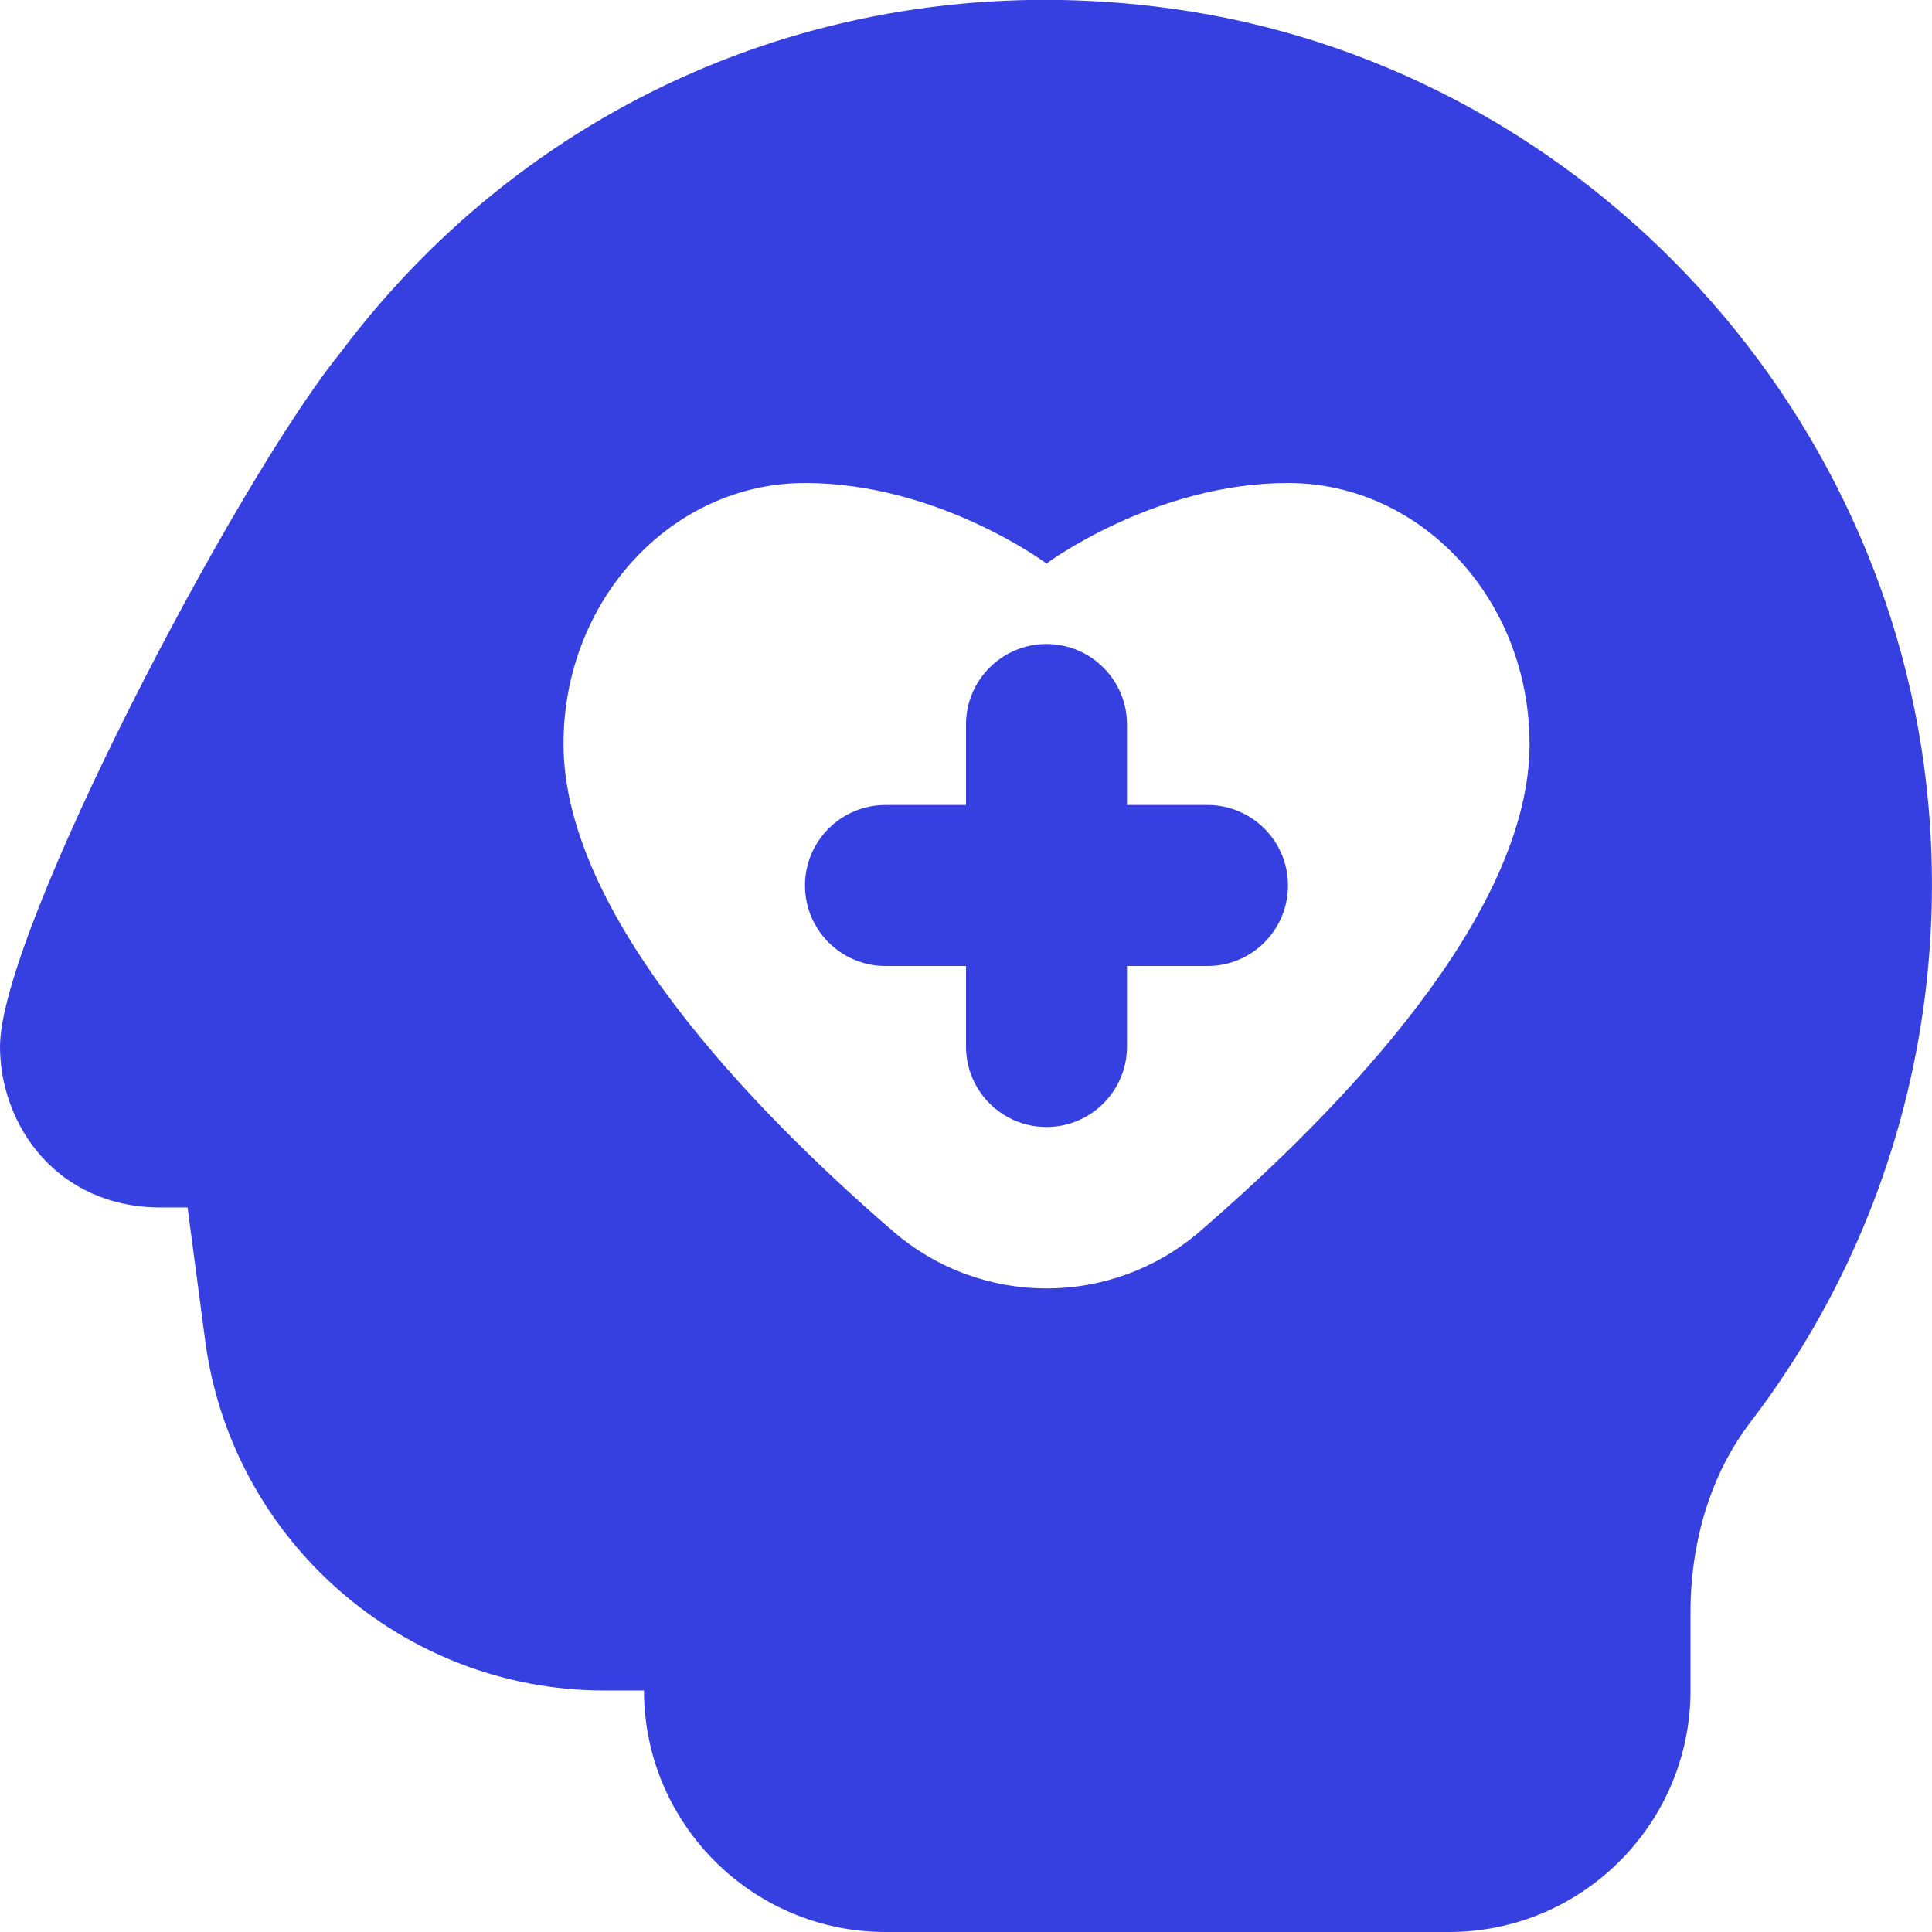 <?xml version="1.0" encoding="UTF-8" standalone="no"?>
<svg
   id="Layer_1"
   viewBox="0 0 24 24"
   data-name="Layer 1"
   version="1.1"
   sodipodi:docname="wellbeing.svg"
   inkscape:version="1.4 (e7c3feb1, 2024-10-09)"
   xmlns:inkscape="http://www.inkscape.org/namespaces/inkscape"
   xmlns:sodipodi="http://sodipodi.sourceforge.net/DTD/sodipodi-0.dtd"
   xmlns="http://www.w3.org/2000/svg"
   xmlns:svg="http://www.w3.org/2000/svg">
  <defs
     id="defs1" />
  <sodipodi:namedview
     id="namedview1"
     pagecolor="#ffffff"
     bordercolor="#666666"
     borderopacity="1.0"
     inkscape:showpageshadow="2"
     inkscape:pageopacity="0.0"
     inkscape:pagecheckerboard="0"
     inkscape:deskcolor="#d1d1d1"
     inkscape:zoom="1.0833333"
     inkscape:cx="11.538462"
     inkscape:cy="12"
     inkscape:window-width="1104"
     inkscape:window-height="245"
     inkscape:window-x="0"
     inkscape:window-y="38"
     inkscape:window-maximized="0"
     inkscape:current-layer="Layer_1" />
  <path
     d="m16 11c0 .552-.448 1-1 1h-1v1c0 .552-.448 1-1 1s-1-.448-1-1v-1h-1c-.552 0-1-.448-1-1s.448-1 1-1h1v-1c0-.552.448-1 1-1s1 .448 1 1v1h1c.552 0 1 .448 1 1zm5.739 6.675c-.477.623-.739 1.458-.739 2.354v.971c0 1.654-1.346 3-3 3h-7c-1.654 0-3-1.346-3-3h-.494c-2.499 0-4.629-1.868-4.957-4.345l-.219-1.655h-.33c-1.299 0-2-1.03-2-2 0-1.42 2.932-7.015 4.223-8.611 2.414-3.225 6.282-4.838 10.324-4.283 4.996.686 8.952 4.839 9.407 9.876.25 2.768-.537 5.5-2.215 7.692zm-2.739-8.435c0-1.789-1.343-3.24-3-3.24s-3 1-3 1-1.343-1-3-1-3 1.451-3 3.24c0 2.116 2.334 4.534 4.091 6.053 1.098.95 2.721.95 3.819 0 1.757-1.52 4.091-3.937 4.091-6.053z"
     id="path1"
     style="fill:#3640e1;fill-opacity:1.0" />
</svg>
